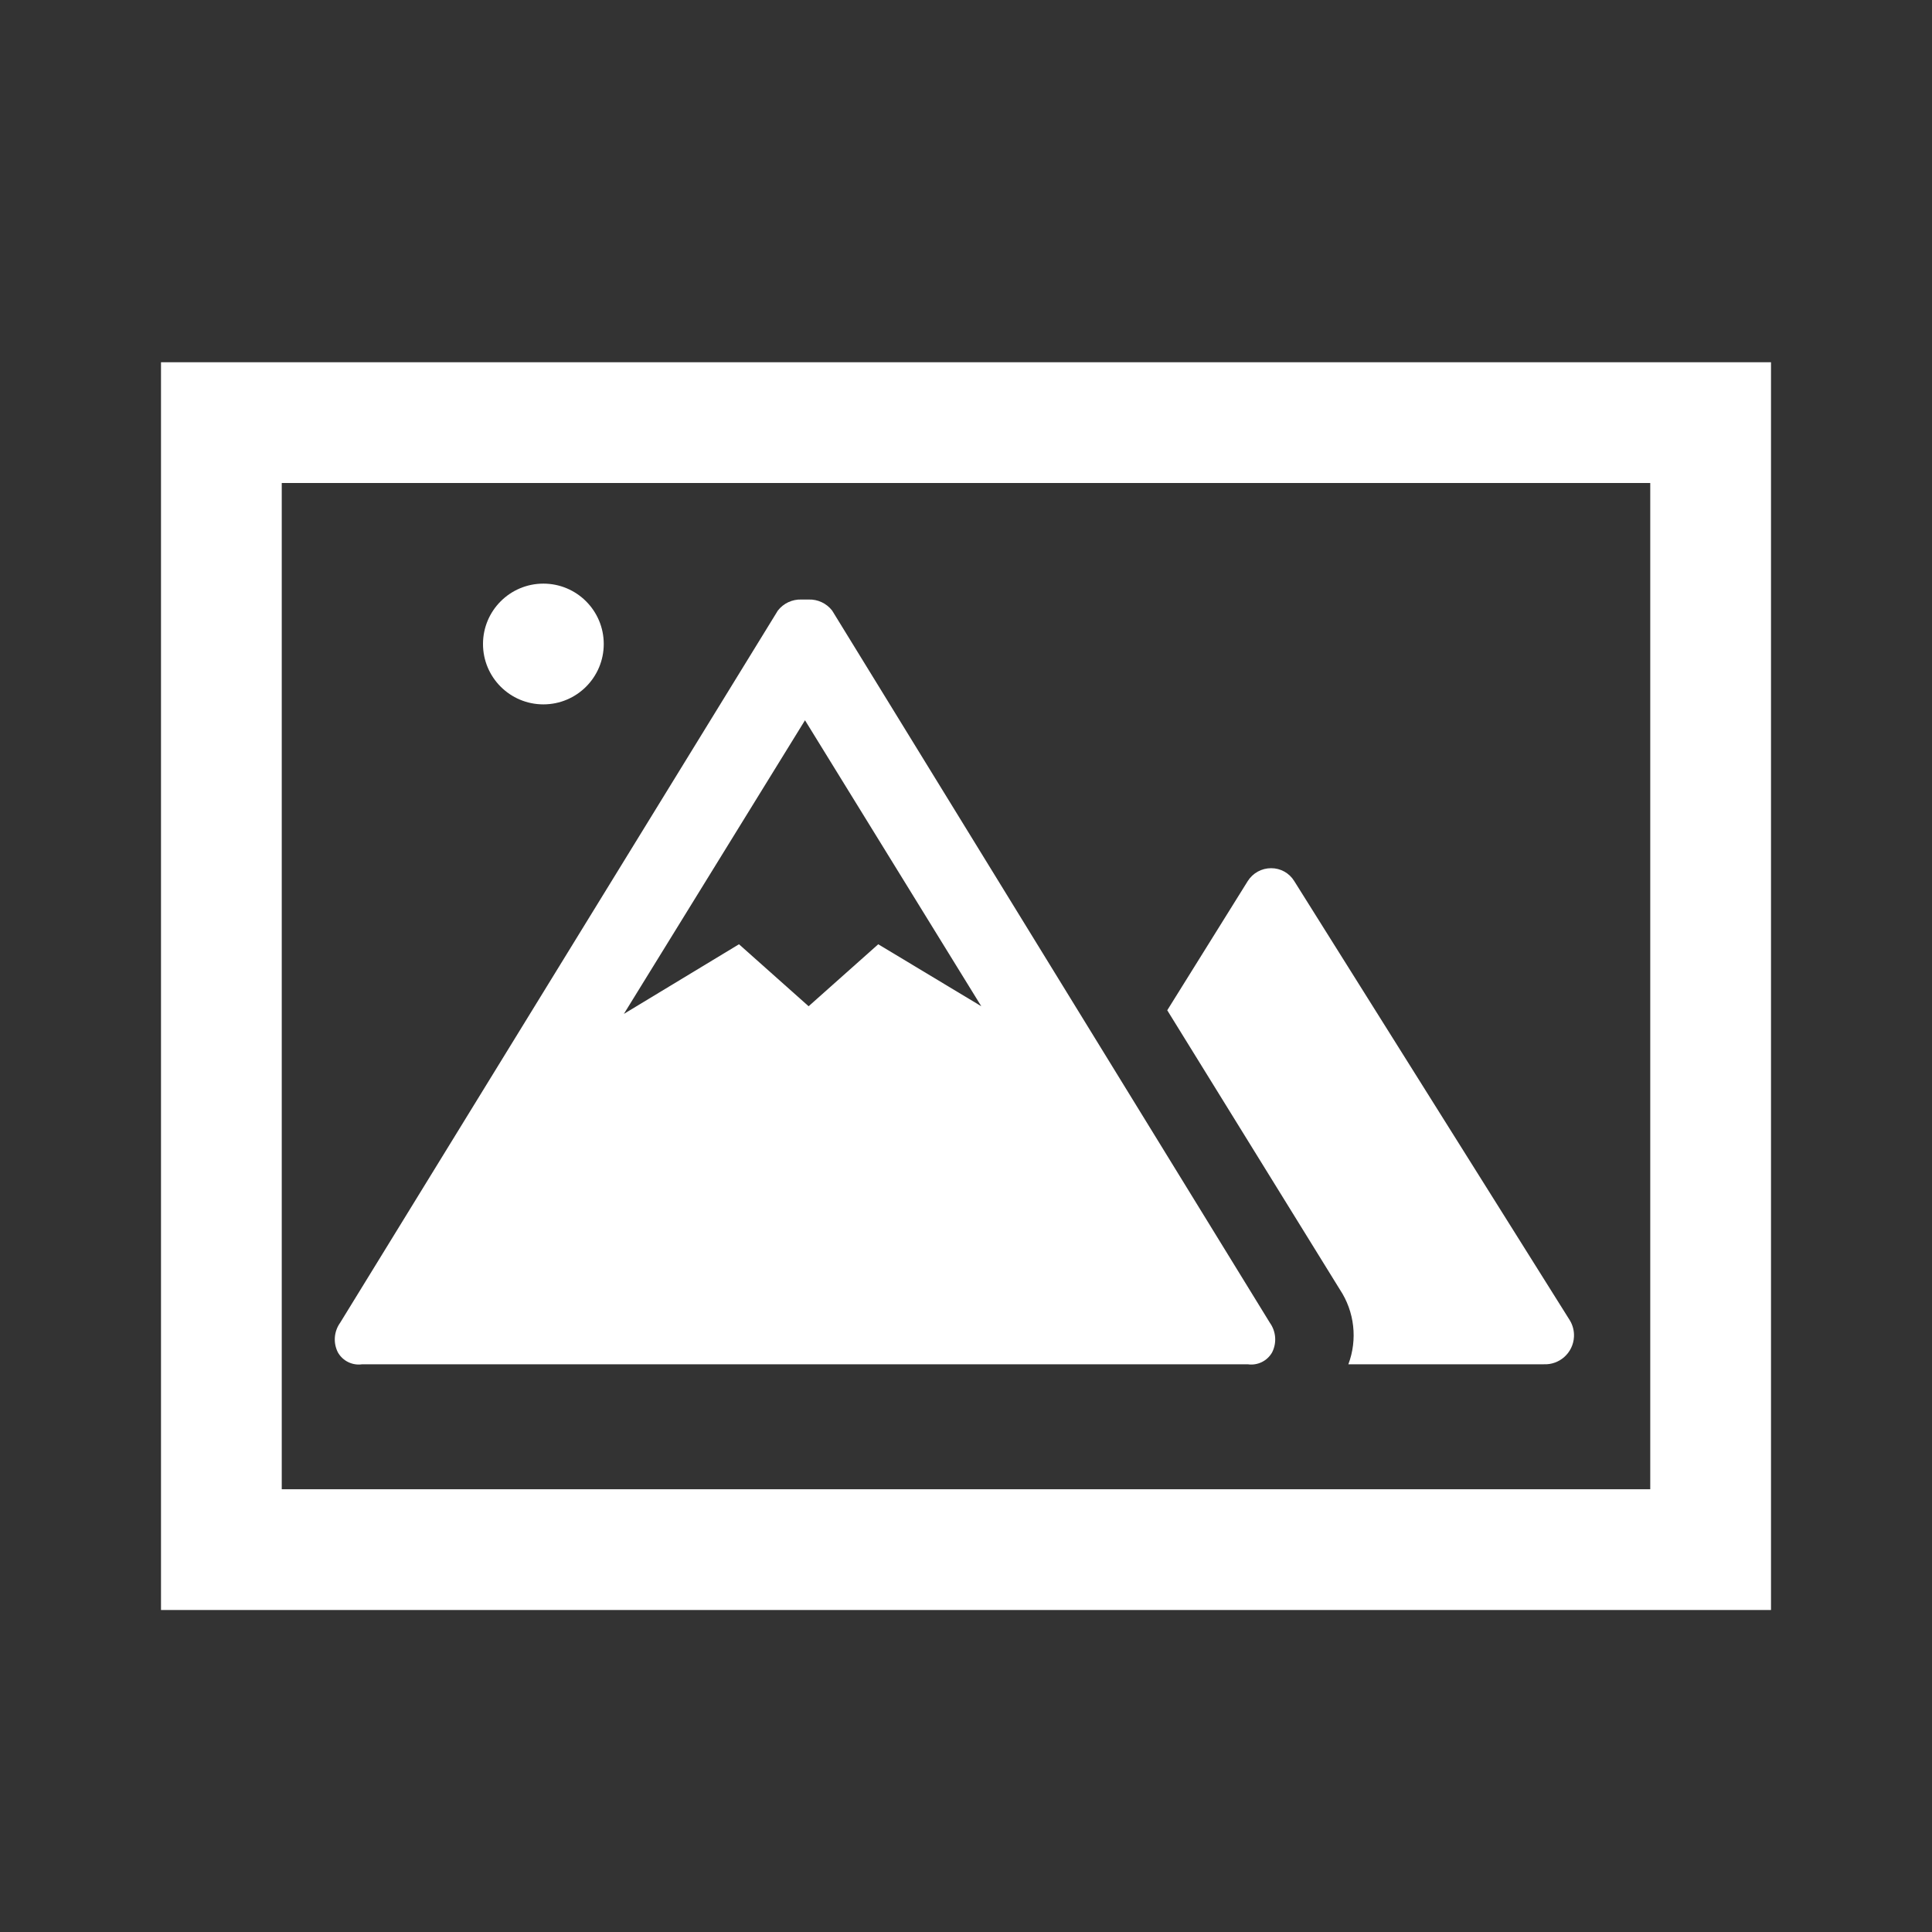 <svg width="239" height="239" xmlns="http://www.w3.org/2000/svg" xmlns:xlink="http://www.w3.org/1999/xlink" xml:space="preserve" overflow="hidden"><rect width="100%" height="100%" fill="#333333" stroke="none"/><g transform="translate(-171 -383)"><path d="M365.188 546.317 331.105 491.994C330.495 490.998 329.409 490.394 328.242 490.401 327.069 490.4 325.979 491.002 325.354 491.994L315.396 507.977 336.756 542.532C338.564 545.266 338.953 548.7 337.802 551.769L361.951 551.769C363.929 551.868 365.612 550.345 365.71 548.367 365.746 547.647 365.564 546.932 365.188 546.317Z" fill="#FFFFFF"/><path d="M328.093 546.64 273.944 458.534C273.249 457.636 272.166 457.127 271.031 457.165L270.583 457.165 270.135 457.165C269.001 457.127 267.917 457.636 267.222 458.534L213.074 546.64C212.307 547.714 212.201 549.125 212.8 550.3 213.404 551.365 214.601 551.949 215.812 551.769L325.354 551.769C326.565 551.949 327.763 551.365 328.367 550.3 328.965 549.125 328.86 547.714 328.093 546.64ZM279.645 499.811 271.031 507.479 262.418 499.811 248.177 508.425 270.583 472.102 292.392 507.479Z" fill="#FFFFFF"/><path d="M245.688 462.667C245.688 466.792 242.344 470.135 238.219 470.135 234.094 470.135 230.75 466.792 230.75 462.667 230.75 458.542 234.094 455.198 238.219 455.198 242.344 455.198 245.688 458.542 245.688 462.667Z" fill="#FFFFFF"/><path d="M205.854 567.229 205.854 442.75 375.146 442.75 375.146 567.229ZM390.083 582.167 390.083 427.812 190.917 427.812 190.917 582.167Z" fill="#FFFFFF"/></g></svg>